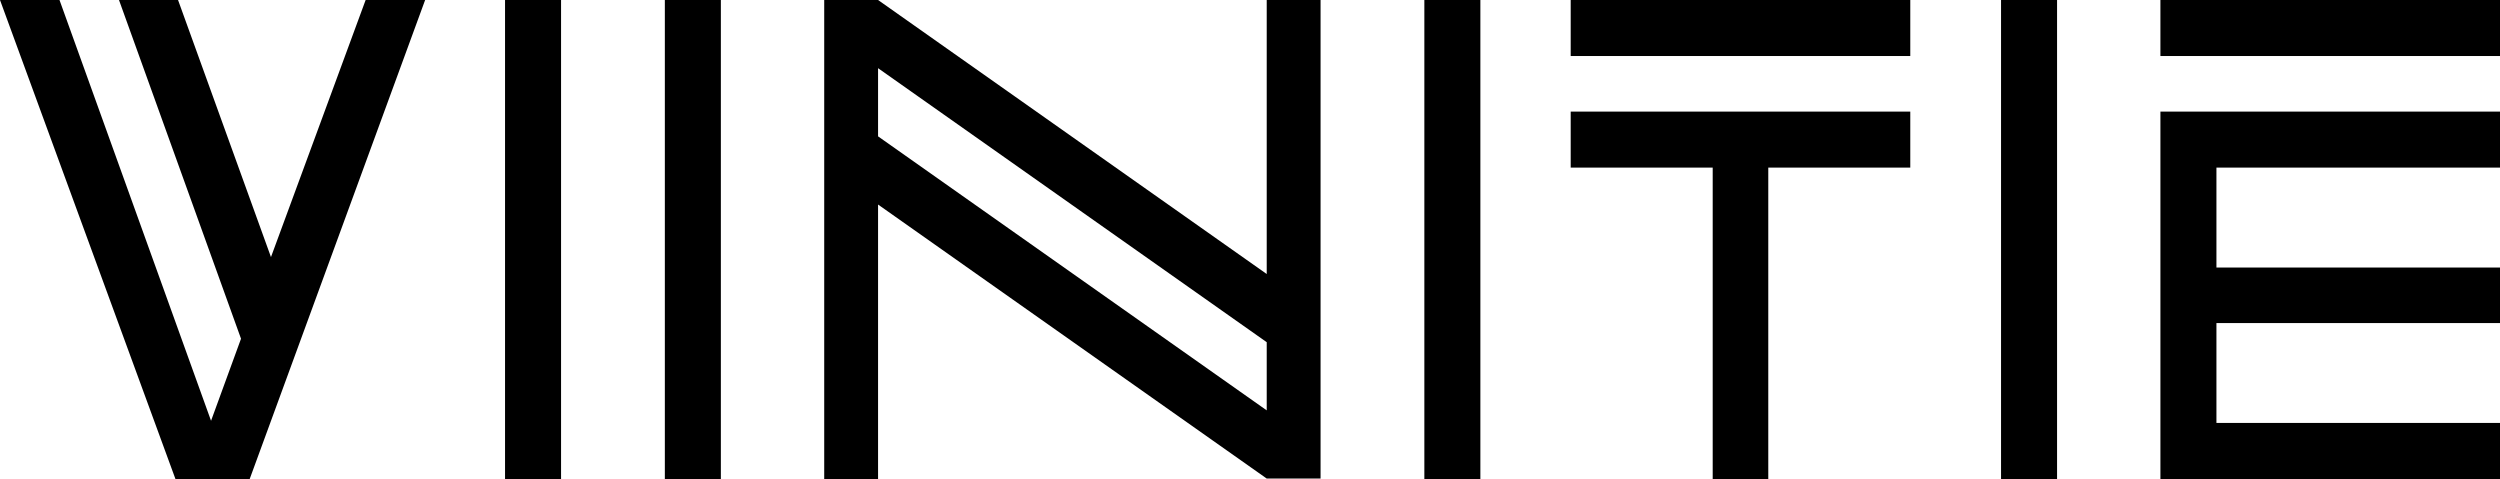 <?xml version="1.0" encoding="utf-8"?>
<!-- Generator: Adobe Illustrator 25.2.1, SVG Export Plug-In . SVG Version: 6.00 Build 0)  -->
<svg version="1.1" id="Layer_1" xmlns="http://www.w3.org/2000/svg" xmlns:xlink="http://www.w3.org/1999/xlink" x="0px" y="0px"
	 viewBox="0 0 575.7 110.3" style="enable-background:new 0 0 575.7 110.3;" xml:space="preserve">
<g>
	<rect x="116.3" width="12.9" height="110.3"/>
	<rect x="153.1" width="12.9" height="110.3"/>
	<rect x="328" width="12.9" height="110.3"/>
	<rect x="460.8" width="12.9" height="110.3"/>
	<polygon points="497.5,110.3 575.7,110.3 575.7,97.4 510.4,97.4 510.4,74.4 575.7,74.4 575.7,61.6 510.4,61.6 510.4,38.6 
		575.7,38.6 575.7,25.7 497.5,25.7 	"/>
	<rect x="497.5" width="78.2" height="12.9"/>
	<polygon points="361.7,38.6 394.4,38.6 394.4,110.3 407.2,110.3 407.2,38.6 439.9,38.6 439.9,25.7 361.7,25.7 	"/>
	<rect x="361.7" width="78.2" height="12.9"/>
	<path d="M291.7,63.1L202.2,0h0h-12.4v7v23.2v8.2v71.9h12.4V47.1l89.5,63.1h12.4V0h-12.4V63.1z M291.7,94.5l-89.5-63.1V15.7
		l89.5,63.1V94.5z"/>
	<polygon points="84.2,0 84.2,0 62.4,59.2 41,0 27.4,0 55.5,78 48.6,96.9 13.7,0 0,0 40.4,110.3 44,110.3 56.4,110.3 57.5,110.3 
		97.9,0 97.4,0 	"/>
</g>
</svg>
